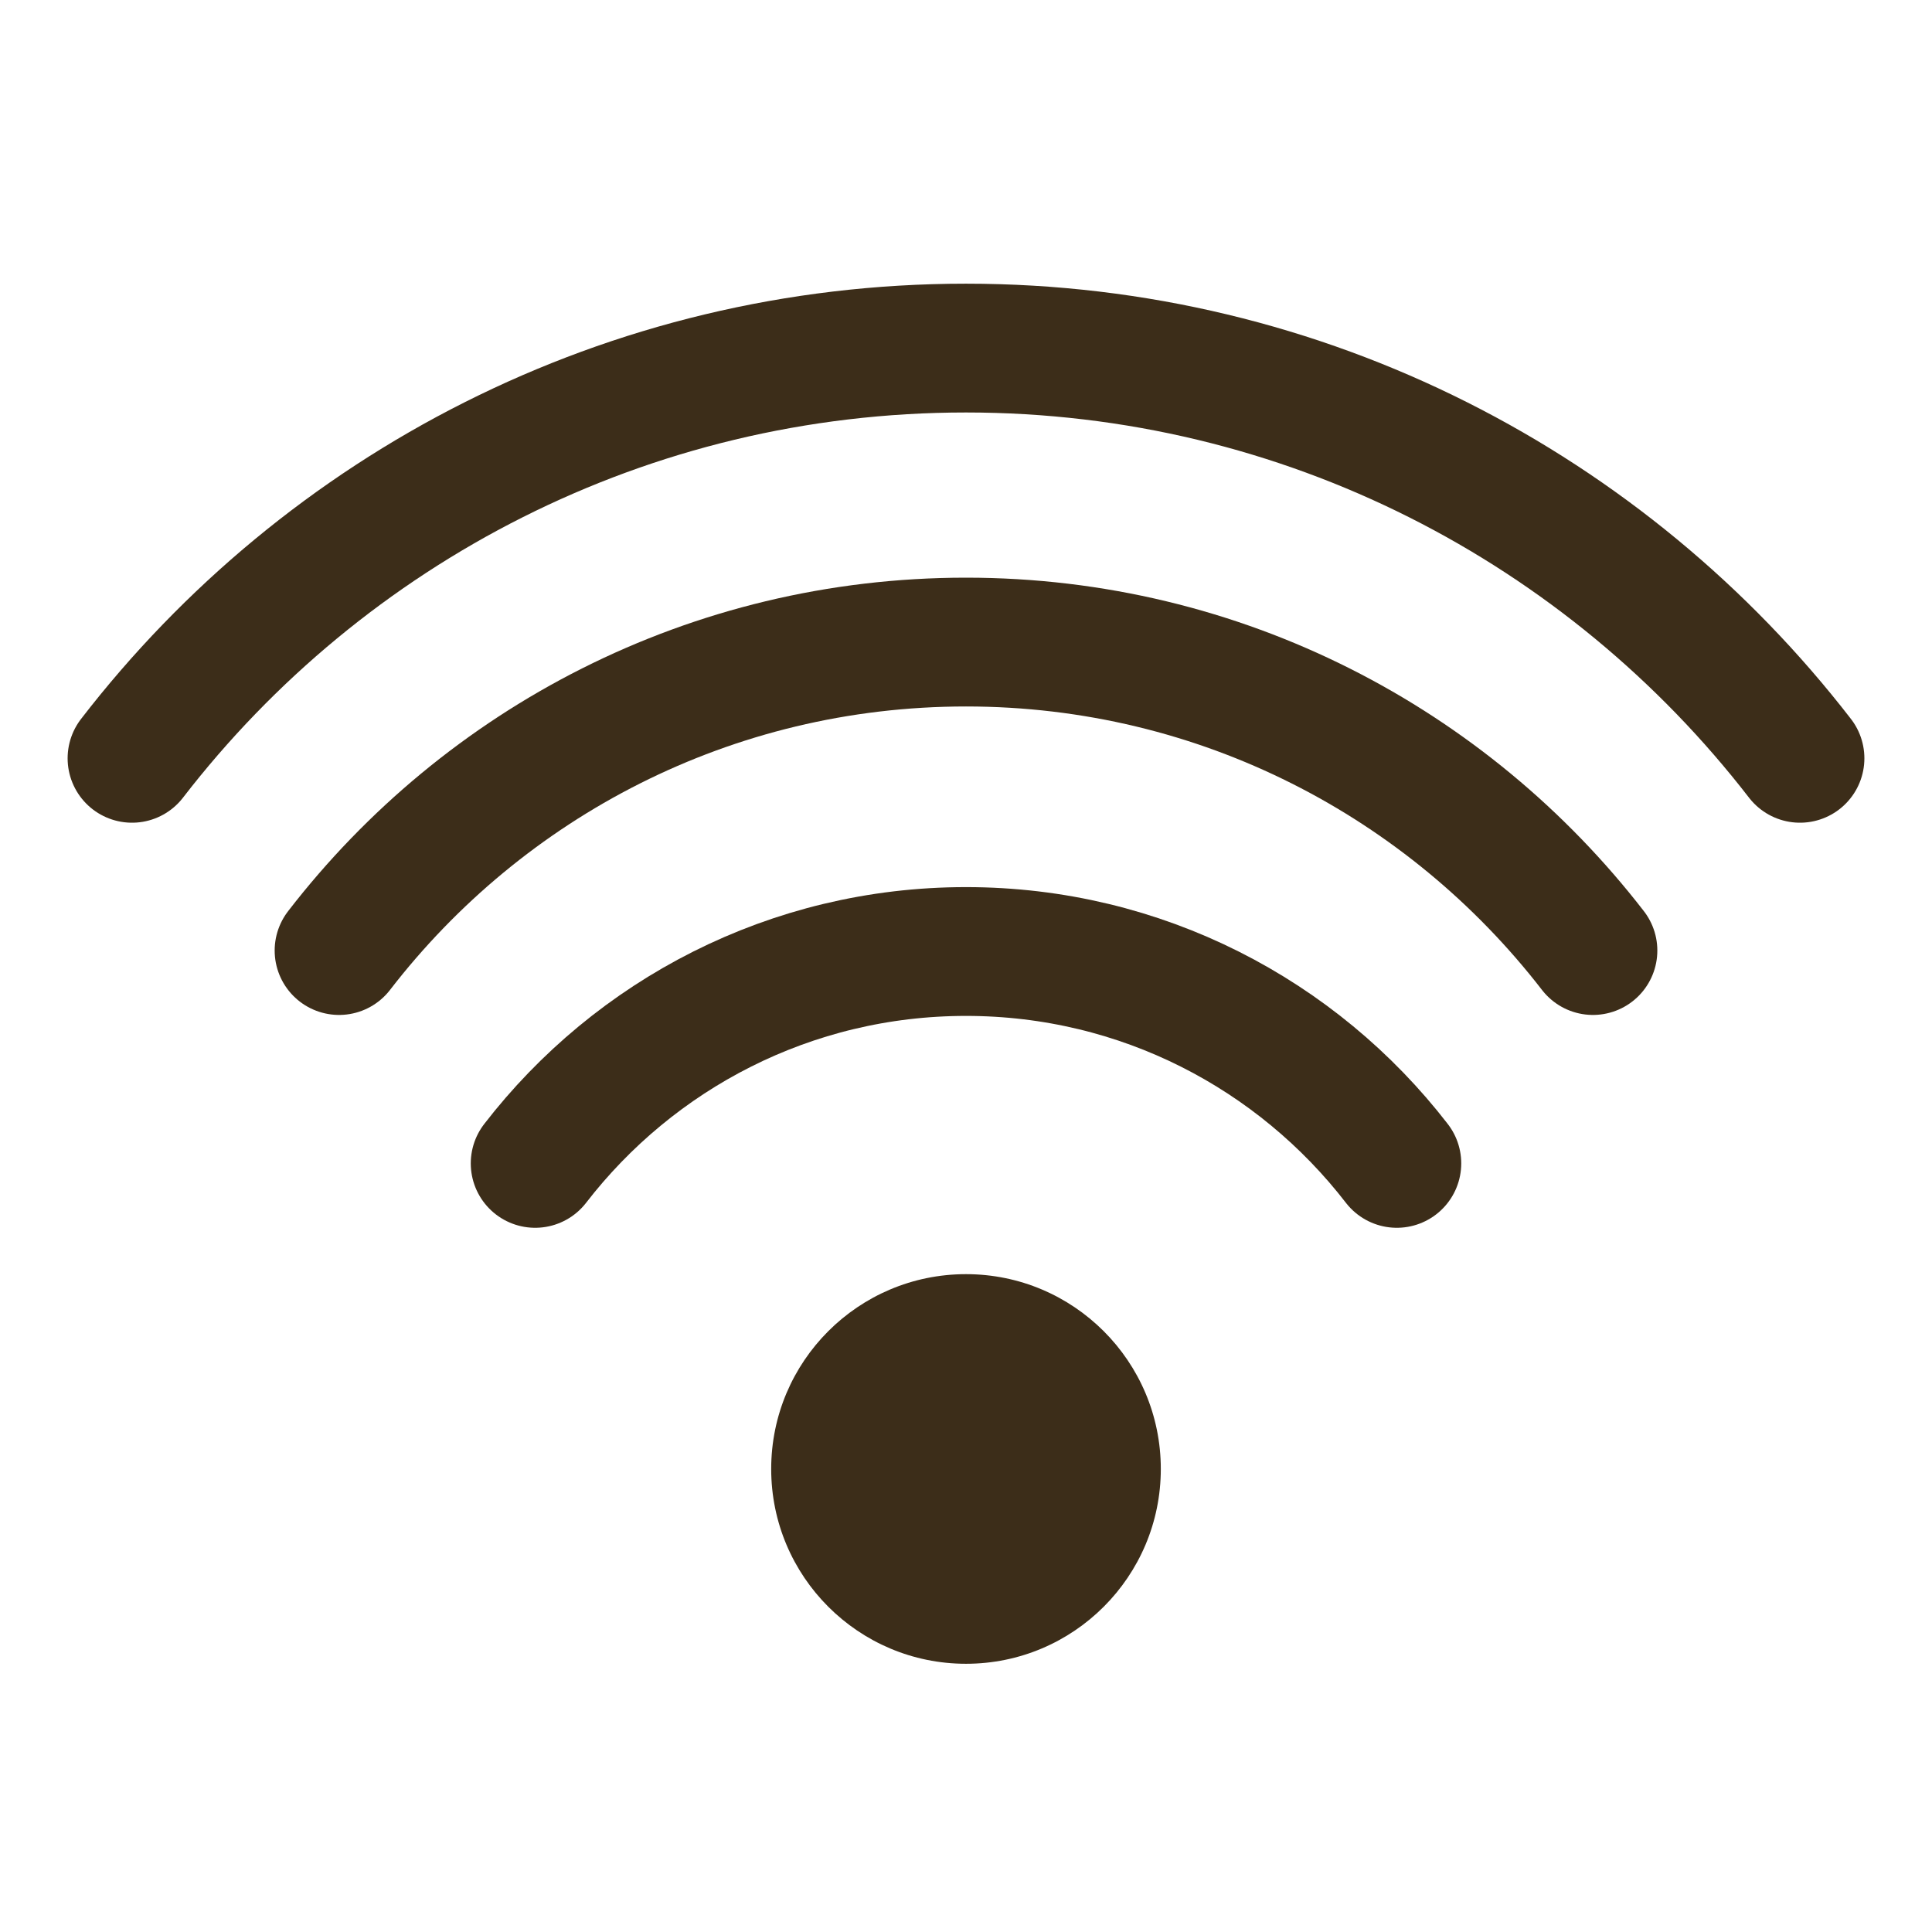 <?xml version="1.0" encoding="UTF-8"?>
<svg id="_レイヤー_1" data-name="レイヤー_1" xmlns="http://www.w3.org/2000/svg" version="1.1" viewBox="0 0 60 60">
  <!-- Generator: Adobe Illustrator 29.0.0, SVG Export Plug-In . SVG Version: 2.1.0 Build 186)  -->
  <defs>
    <style>
      .st0 {
        fill: #3c2d19;
      }

      .st1 {
        fill: none;
        stroke: #3c2d19;
        stroke-linecap: round;
        stroke-linejoin: round;
        stroke-width: 4px;
      }
    </style>
  </defs>
  <path class="st1" d="M43.38,36.13c-3.09-4-7.93-6.58-13.38-6.58s-10.29,2.58-13.38,6.58"/>
  <path class="st1" d="M49.47,29.52c-4.5-5.82-11.54-9.58-19.47-9.58s-14.97,3.75-19.47,9.58"/>
  <path class="st1" d="M55.9,23.55c-5.98-7.74-15.36-12.74-25.9-12.74S10.08,15.8,4.1,23.55"/>
  <circle class="st0" cx="30" cy="45.62" r="6.05"/>
</svg>